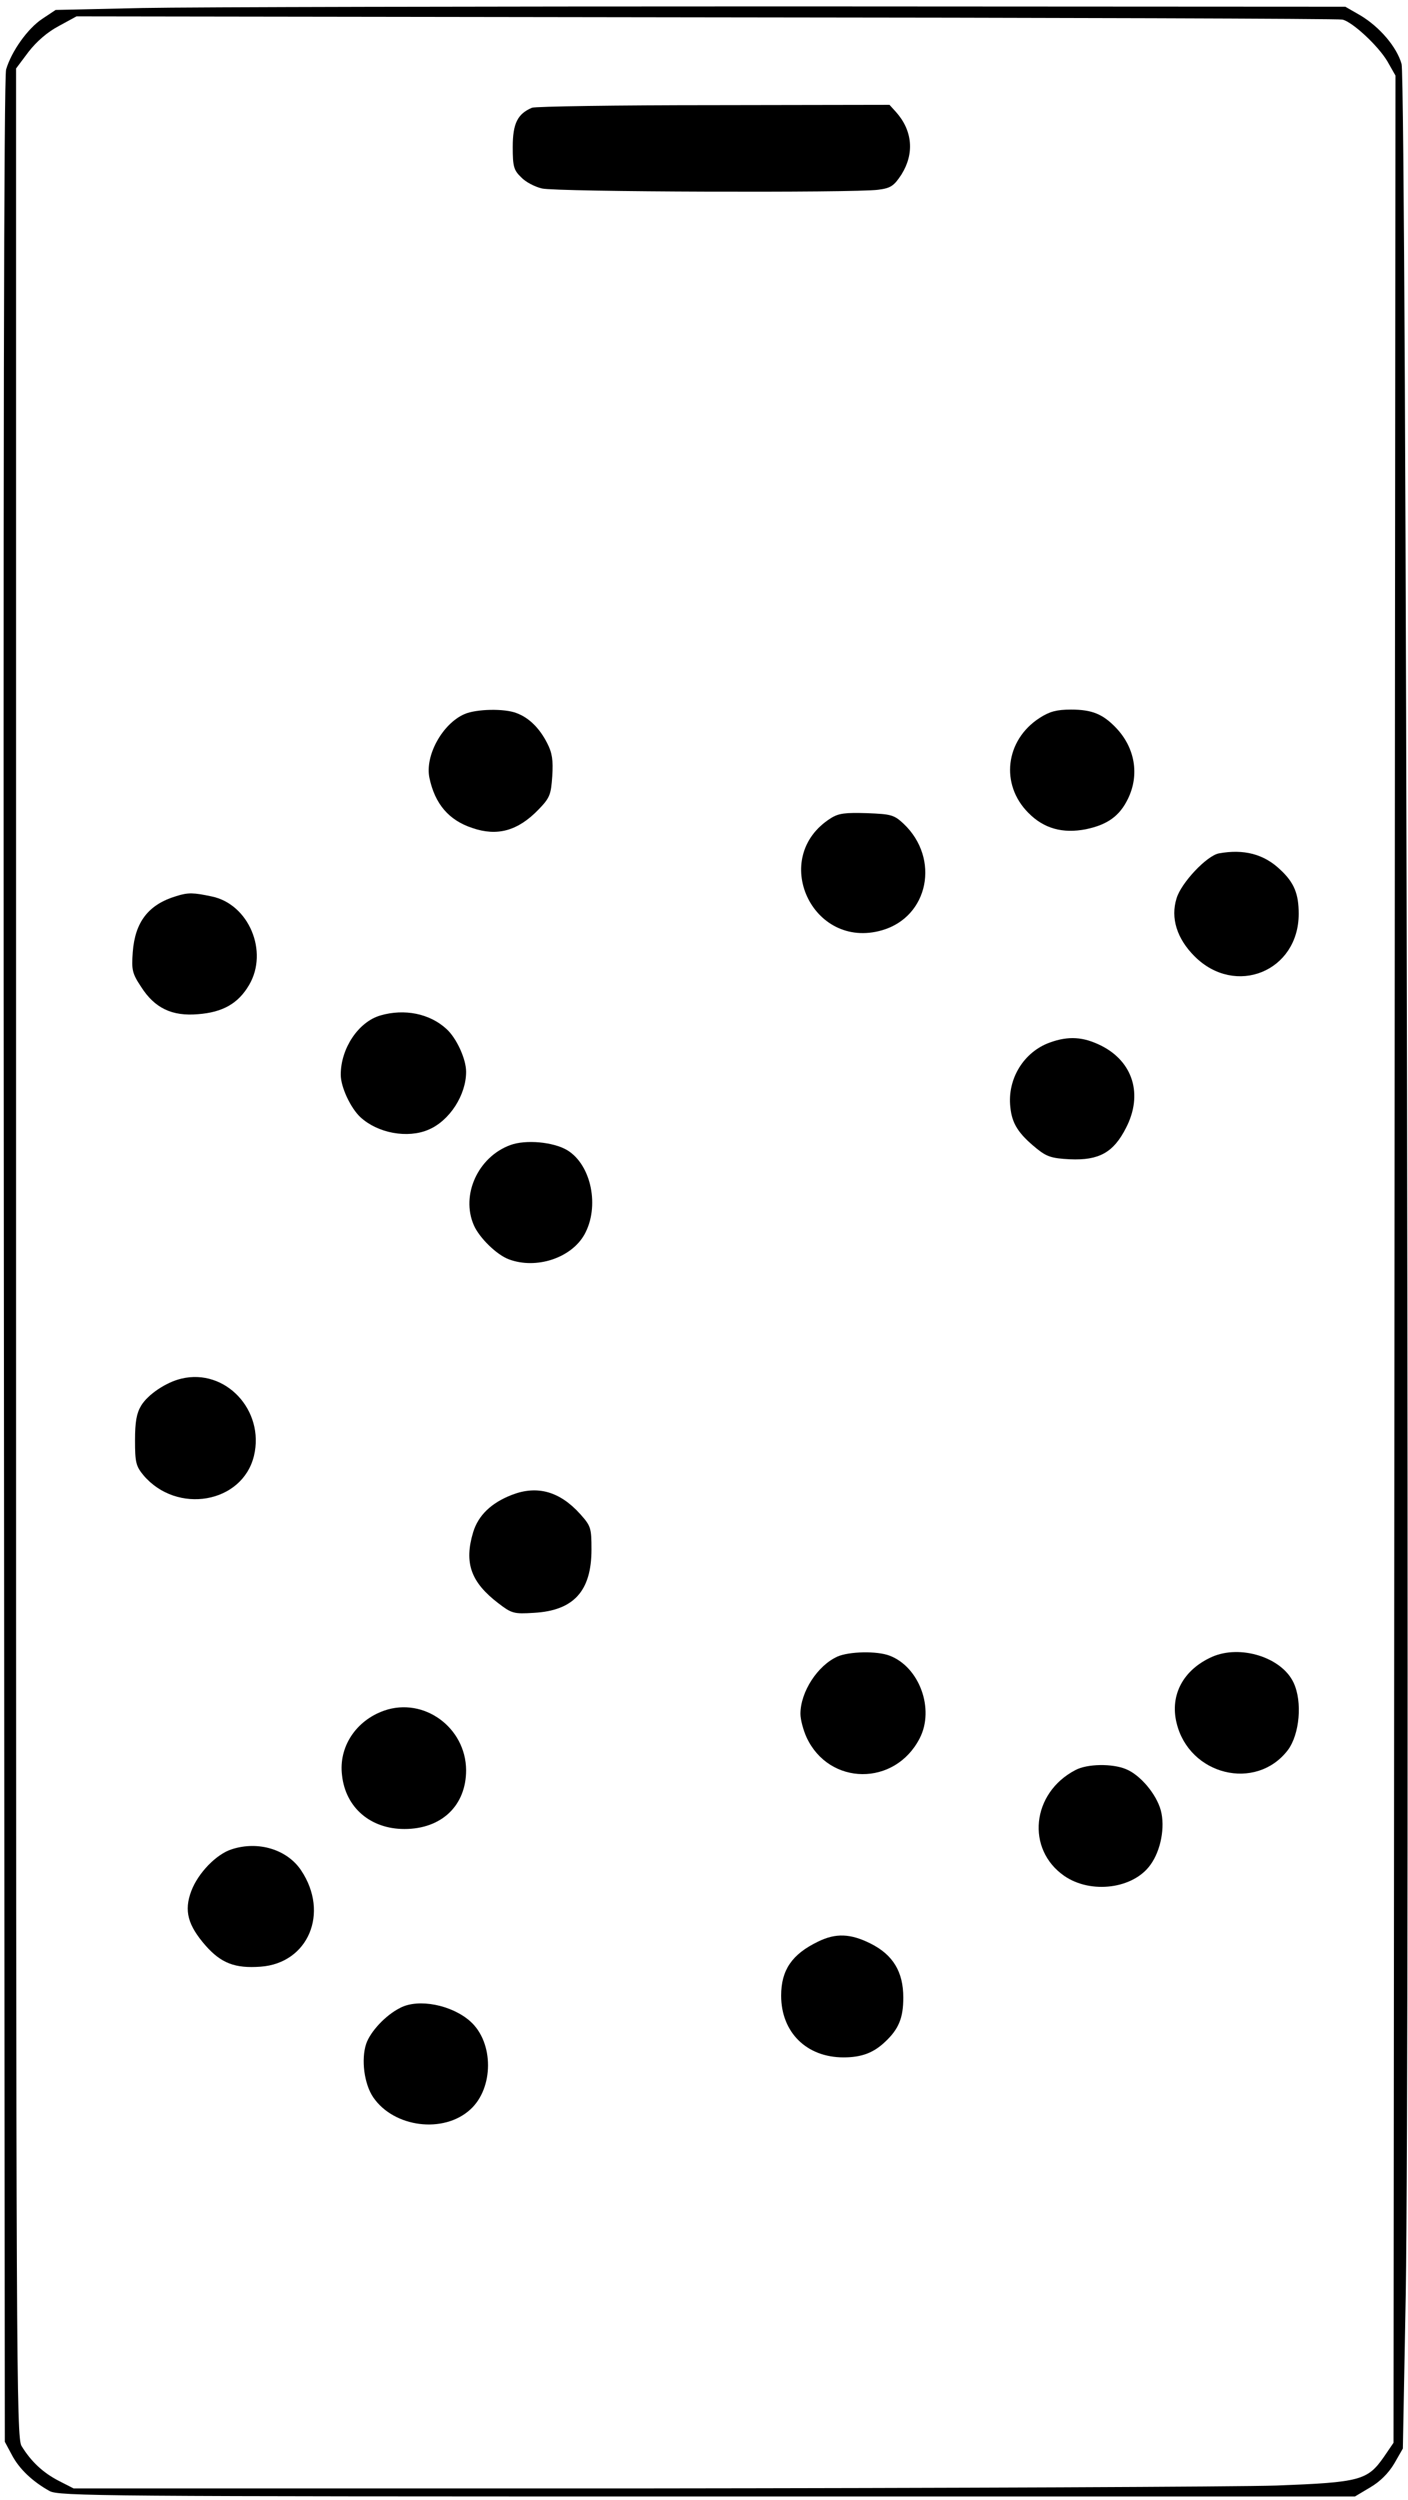 <?xml version="1.0" encoding="UTF-8" standalone="yes"?>
<svg version="1.0" xmlns="http://www.w3.org/2000/svg" width="328pt" height="582pt" viewBox="0 0 438 776" preserveAspectRatio="xMidYMid meet">
  <g transform="translate(0,776) scale(0.1,-0.1)" fill="#000000" stroke="none">
    <path d="M444 7741 l-271 -6 -42 -28 c-45 -30 -95 -100 -112 -157 -7 -24 -9
-1216 -7 -3705 l3 -3670 22 -41 c23 -44 65 -83 117 -112 29 -16 162 -17 2046
-17 l2015 0 47 28 c31 18 57 44 75 74 l27 47 9 481 c13 765 2 6880 -13 6932
-15 53 -68 115 -128 151 l-47 27 -1735 1 c-954 0 -1857 -2 -2006 -5z m3732
-36 c31 -7 111 -81 140 -130 l25 -44 -3 -3679 -3 -3680 -30 -44 c-51 -73 -74
-79 -333 -89 -125 -4 -1018 -8 -1985 -9 l-1758 0 -47 24 c-48 25 -85 59 -115
108 -16 26 -17 261 -17 3710 l0 3681 39 52 c25 32 58 61 94 80 l55 30 1958 -3
c1078 -1 1968 -4 1980 -7z"/>
    <path d="M1655 7431 c-45 -19 -60 -49 -60 -122 0 -60 3 -72 26 -94 14 -15 43
-30 65 -35 43 -11 975 -14 1046 -4 39 5 49 12 72 47 41 65 35 137 -17 195
l-20 22 -546 -1 c-300 0 -555 -4 -566 -8z"/>
    <path d="M1445 5546 c-69 -30 -124 -130 -109 -199 17 -80 60 -131 133 -155 78
-27 142 -9 206 57 36 37 39 47 43 104 3 50 0 72 -16 103 -24 47 -57 79 -95 93
-38 15 -125 13 -162 -3z"/>
    <path d="M3234 5534 c-107 -69 -123 -207 -35 -295 48 -49 107 -65 179 -51 67
14 105 41 131 95 36 74 22 158 -37 220 -41 43 -75 57 -140 57 -45 0 -67 -6
-98 -26z"/>
    <path d="M2584 5222 c-191 -121 -58 -411 160 -348 145 42 181 223 67 331 -30
28 -39 30 -114 33 -67 2 -88 0 -113 -16z"/>
    <path d="M3792 5113 c-38 -7 -118 -92 -132 -140 -19 -61 1 -125 56 -180 127
-127 324 -47 324 132 0 62 -14 97 -57 137 -51 49 -114 65 -191 51z"/>
    <path d="M548 4980 c-86 -26 -128 -80 -135 -174 -4 -55 -2 -66 26 -108 42 -66
96 -92 177 -85 77 6 125 33 159 91 61 104 -1 251 -116 275 -57 12 -73 13 -111
1z"/>
    <path d="M1183 4609 c-68 -20 -123 -102 -123 -184 0 -39 31 -104 61 -132 54
-50 147 -67 212 -39 66 28 117 108 117 180 0 40 -30 105 -61 133 -52 48 -131
64 -206 42z"/>
    <path d="M3266 4525 c-81 -29 -133 -113 -123 -201 5 -52 26 -83 81 -128 32
-26 47 -31 104 -34 91 -4 136 21 175 98 53 103 22 205 -77 255 -56 28 -102 31
-160 10z"/>
    <path d="M1587 4206 c-100 -37 -154 -155 -113 -249 17 -39 71 -92 109 -106 85
-32 194 4 235 77 48 86 22 216 -53 262 -43 26 -130 34 -178 16z"/>
    <path d="M564 3480 c-47 -11 -104 -49 -125 -84 -14 -23 -19 -50 -19 -108 0
-68 3 -80 26 -108 104 -123 308 -88 344 60 34 142 -89 273 -226 240z"/>
    <path d="M1593 3119 c-65 -25 -105 -64 -121 -116 -29 -96 -7 -156 78 -221 42
-32 48 -34 111 -30 124 7 179 68 179 197 0 67 -2 73 -35 110 -64 71 -134 90
-212 60z"/>
    <path d="M2605 2616 c-62 -28 -115 -110 -115 -178 0 -18 9 -51 19 -73 70 -151
275 -153 352 -3 47 91 -1 222 -94 257 -39 15 -126 13 -162 -3z"/>
    <path d="M3770 2615 c-89 -40 -131 -118 -110 -205 39 -163 247 -214 346 -85
37 49 46 151 18 210 -37 79 -166 119 -254 80z"/>
    <path d="M1195 2448 c-88 -31 -142 -113 -131 -201 11 -101 89 -167 194 -167
116 0 192 73 192 183 -1 133 -132 228 -255 185z"/>
    <path d="M3345 2263 c-136 -71 -154 -246 -34 -329 83 -57 215 -40 268 35 32
44 46 117 32 169 -14 51 -64 110 -108 128 -43 18 -121 17 -158 -3z"/>
    <path d="M721 2017 c-48 -15 -105 -74 -126 -130 -23 -61 -11 -106 45 -170 48
-54 91 -71 171 -65 148 11 214 167 126 299 -43 65 -133 93 -216 66z"/>
    <path d="M2545 1730 c-81 -39 -115 -88 -115 -168 0 -114 79 -192 194 -192 56
0 93 14 129 48 43 40 57 75 57 138 0 80 -32 133 -102 168 -62 31 -108 33 -163
6z"/>
    <path d="M1245 1524 c-46 -23 -93 -74 -106 -112 -16 -49 -6 -125 22 -166 64
-94 219 -114 302 -38 73 66 74 208 0 274 -57 51 -161 72 -218 42z"/>
  </g>
</svg>